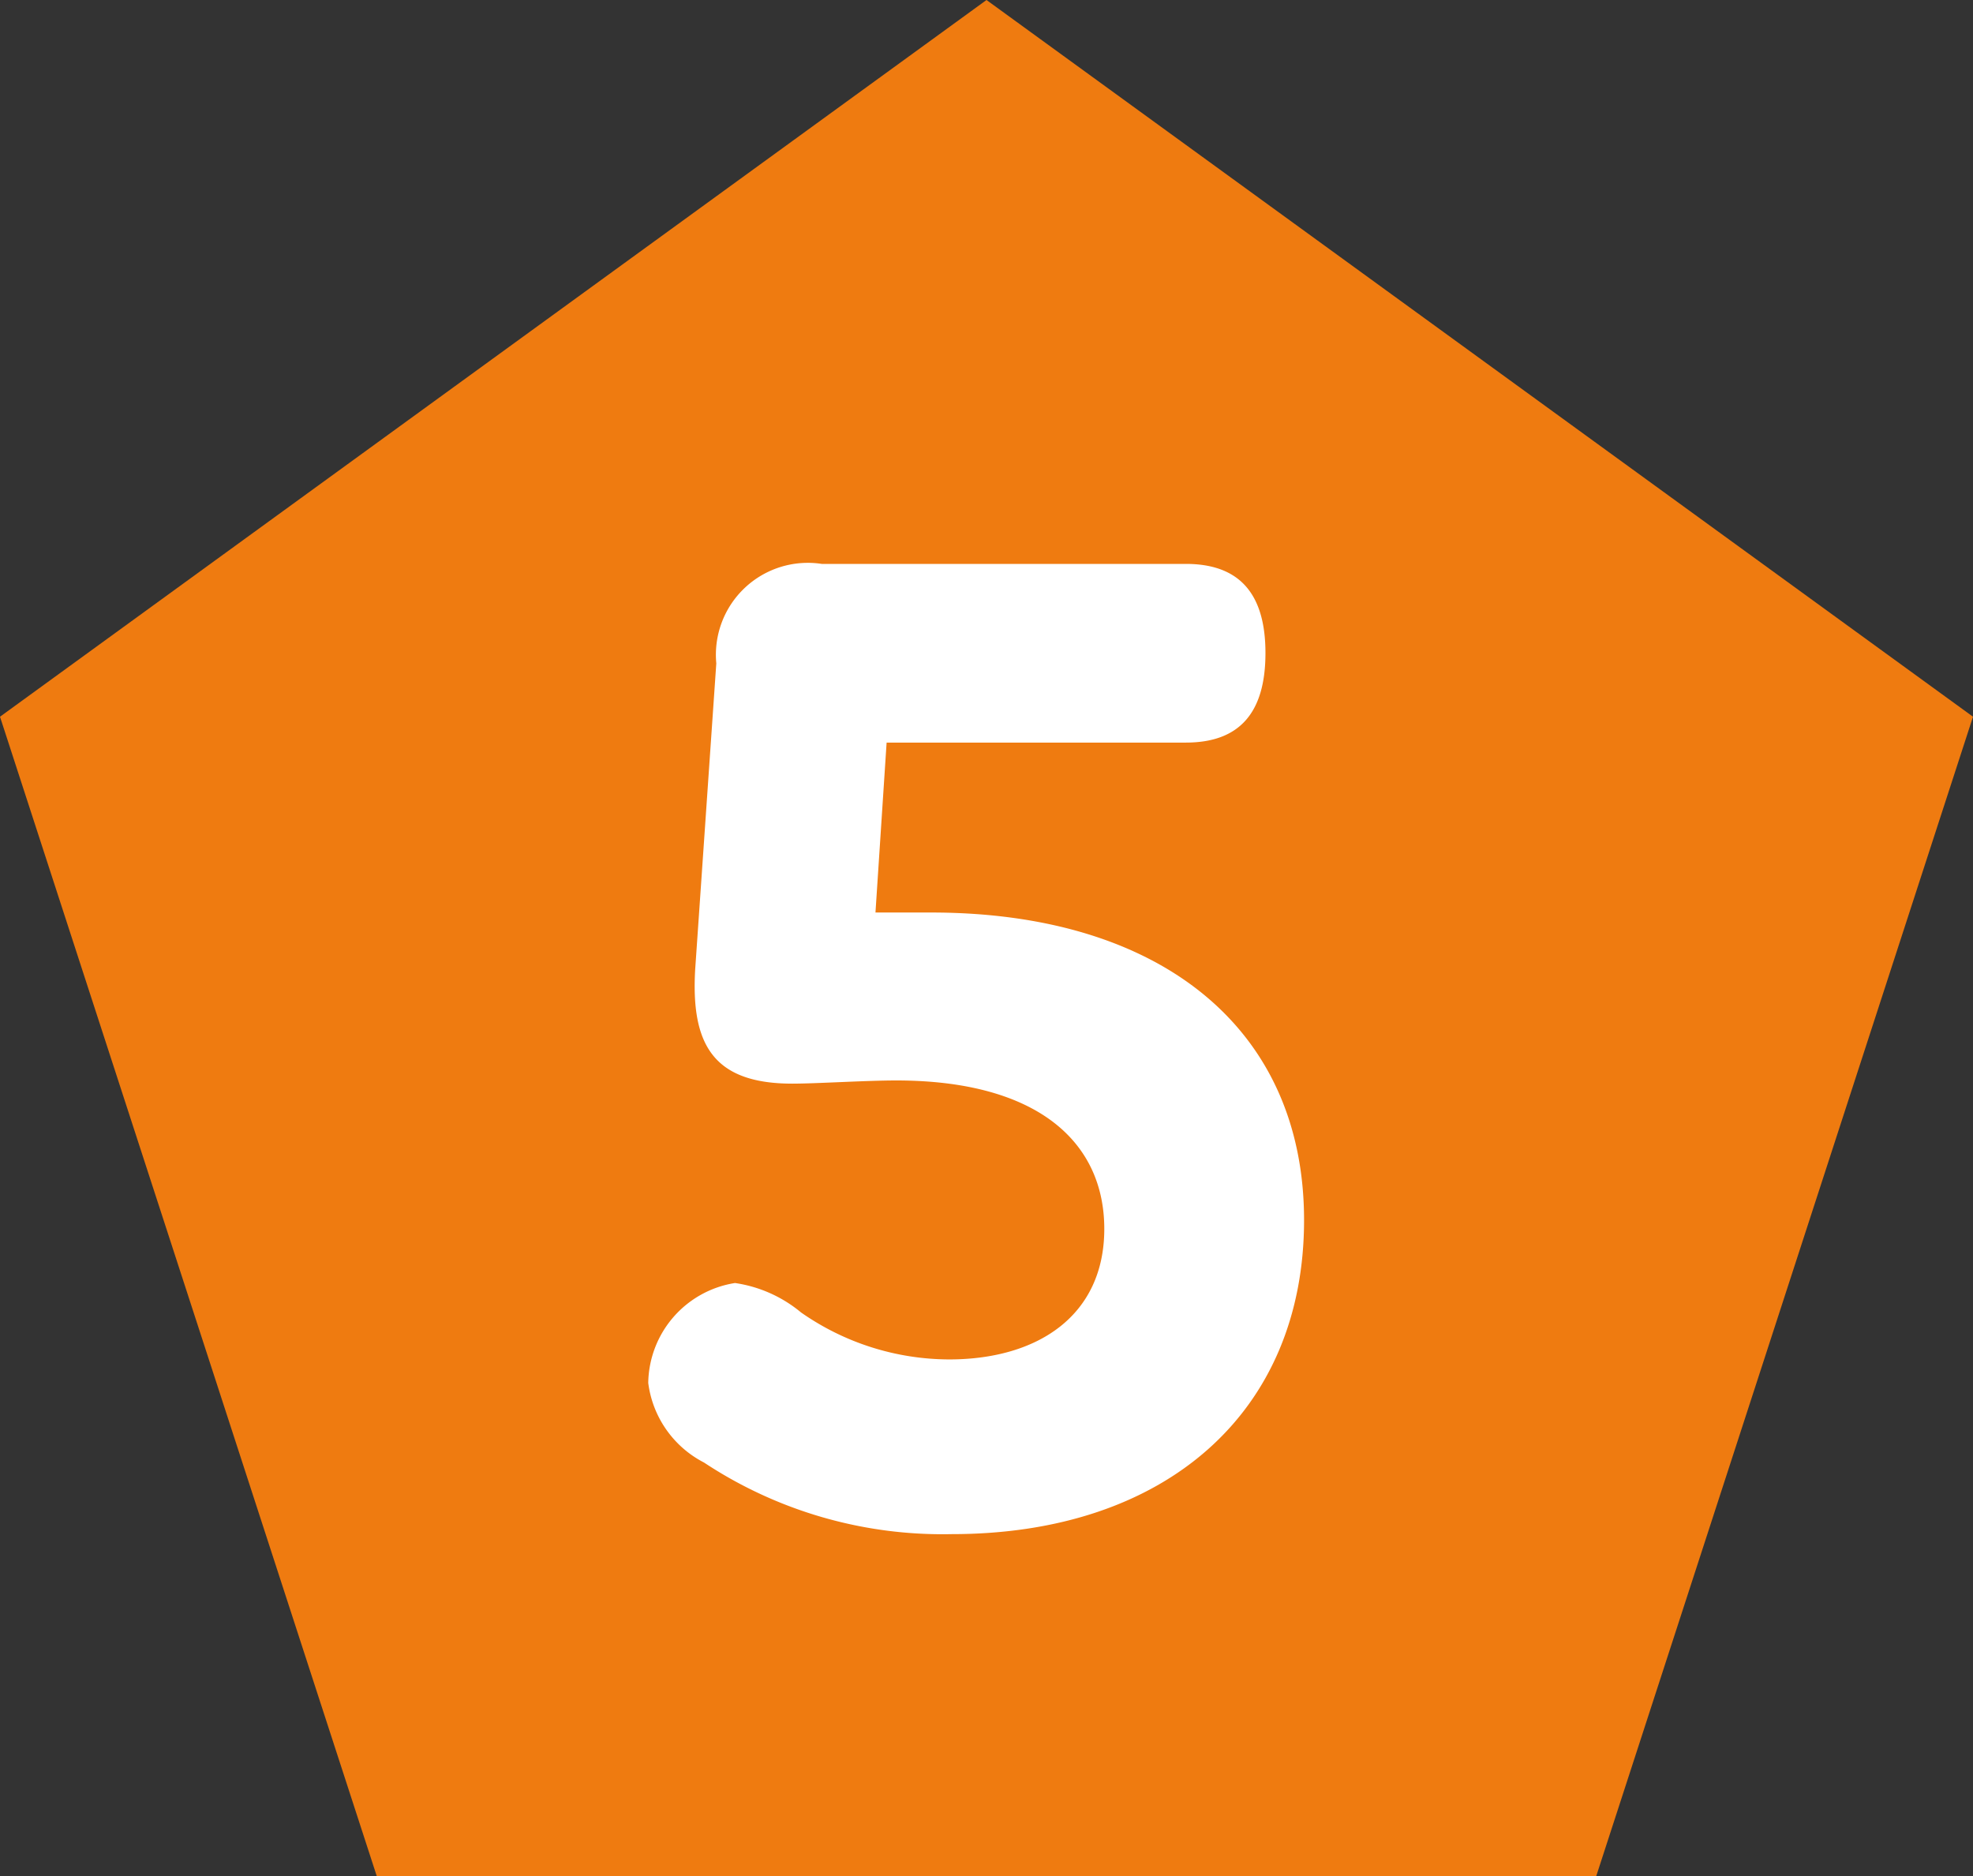 <svg xmlns="http://www.w3.org/2000/svg" viewBox="0 0 49.58 47.15"><rect x="0" y="0" width="49.58" height="47.15" fill="#333333" stroke="none"/><defs><style>.cls-1{fill:#ef7b10;}.cls-2{fill:#fff;}</style></defs><g id="Calque_2" data-name="Calque 2"><g id="Calque_1-2" data-name="Calque 1"><polygon class="cls-1" points="24.79 0 0 18.01 9.47 47.15 40.11 47.15 49.58 18.01 24.79 0"/><path class="cls-2" d="M22,22.93c.26,0,.41,0,1.4,0,5.76,0,9.37,2.91,9.37,7.73s-3.47,7.89-8.85,7.89a10.86,10.86,0,0,1-6.23-1.8,2.62,2.62,0,0,1-1.4-2,2.58,2.58,0,0,1,2.18-2.51,3.35,3.35,0,0,1,1.66.74,6.52,6.52,0,0,0,3.72,1.18c2.24,0,3.9-1.11,3.9-3.28s-1.66-3.73-5.23-3.73c-.77,0-2,.08-2.61.08-2,0-2.55-1-2.44-2.88L18,16.67a2.31,2.31,0,0,1,2.65-2.5H29.8c1.33,0,2,.73,2,2.24s-.66,2.25-2,2.25H22.28Z"/></g></g></svg>